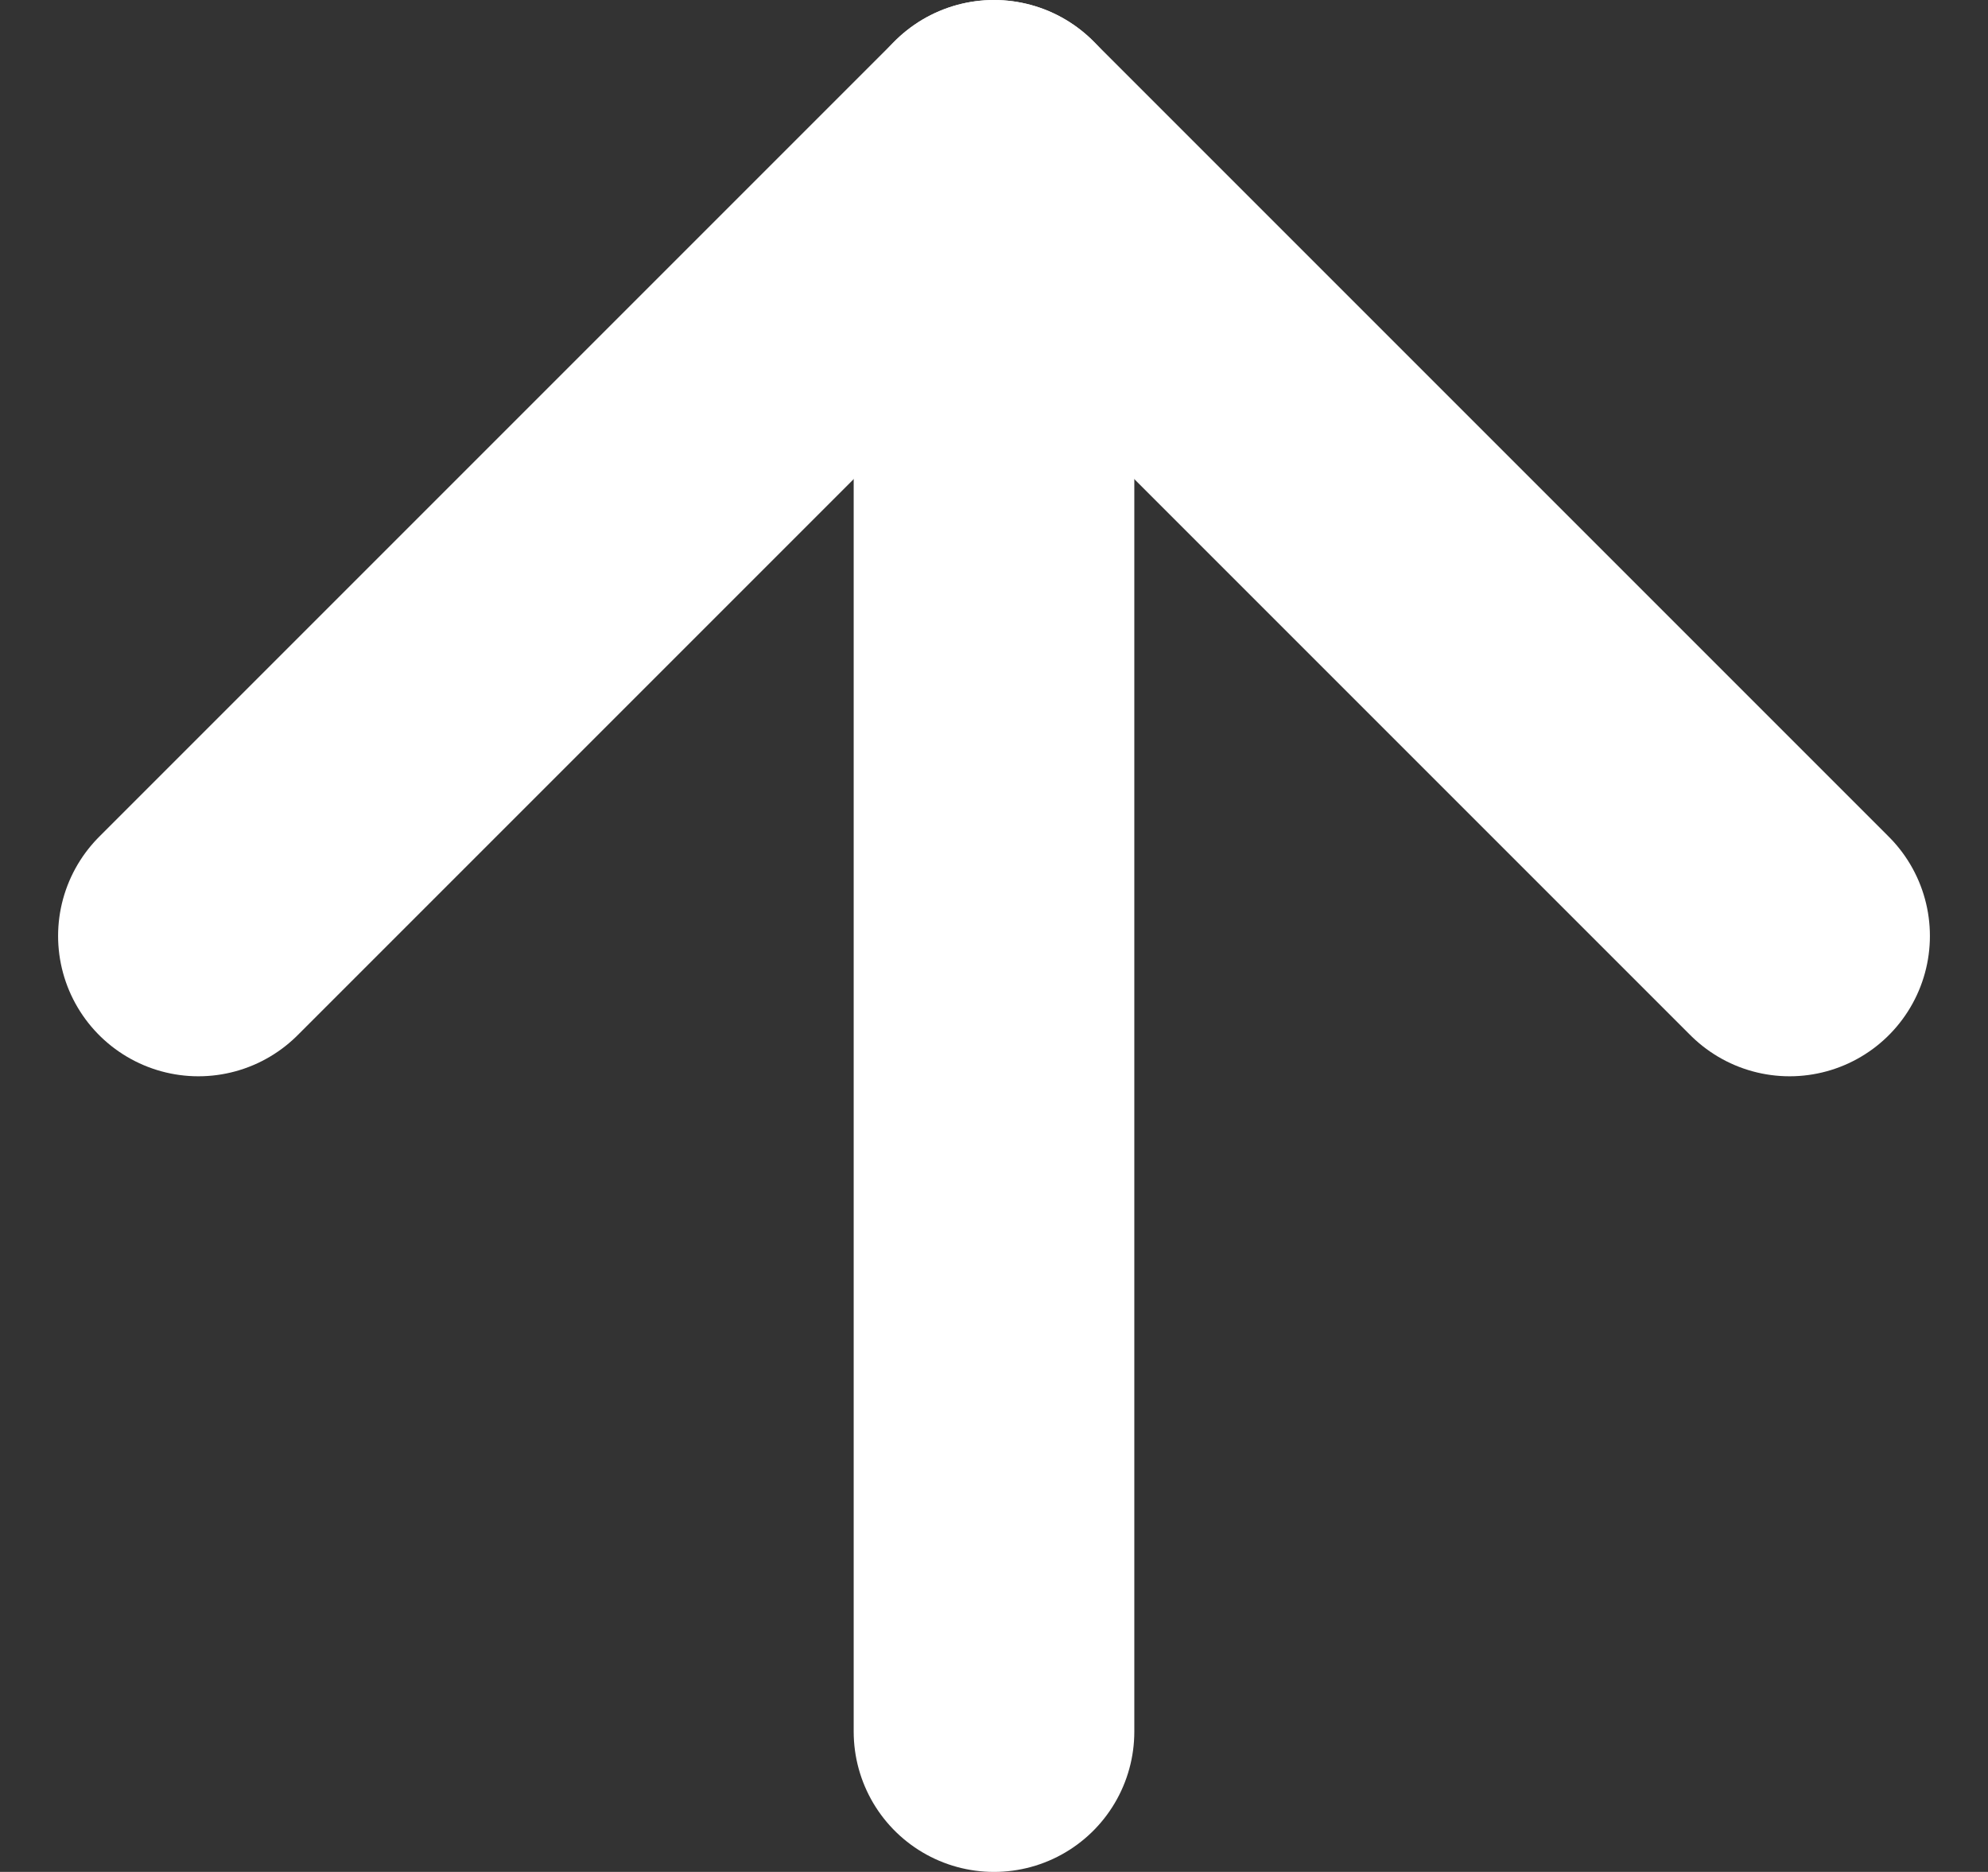 <svg xmlns="http://www.w3.org/2000/svg" width="14.168" height="13.34" viewBox="0 0 14.168 13.34">
  <rect x="0" y="0" width="14.168" height="13.34" fill="#333333" stroke="none"/>
  <g id="arrow-top" transform="translate(-6.086 19.84) rotate(-90)">
    <path id="Path_46086" data-name="Path 46086" d="M7.5,18H18.84" transform="translate(0 -4.83)" fill="none" stroke="#fff" stroke-linecap="round" stroke-linejoin="round" stroke-width="2"/>
    <path id="Path_46087" data-name="Path 46087" d="M18,7.5l5.67,5.67L18,18.84" transform="translate(-4.83)" fill="none" stroke="#fff" stroke-linecap="round" stroke-linejoin="round" stroke-width="2"/>
  </g>
</svg>
